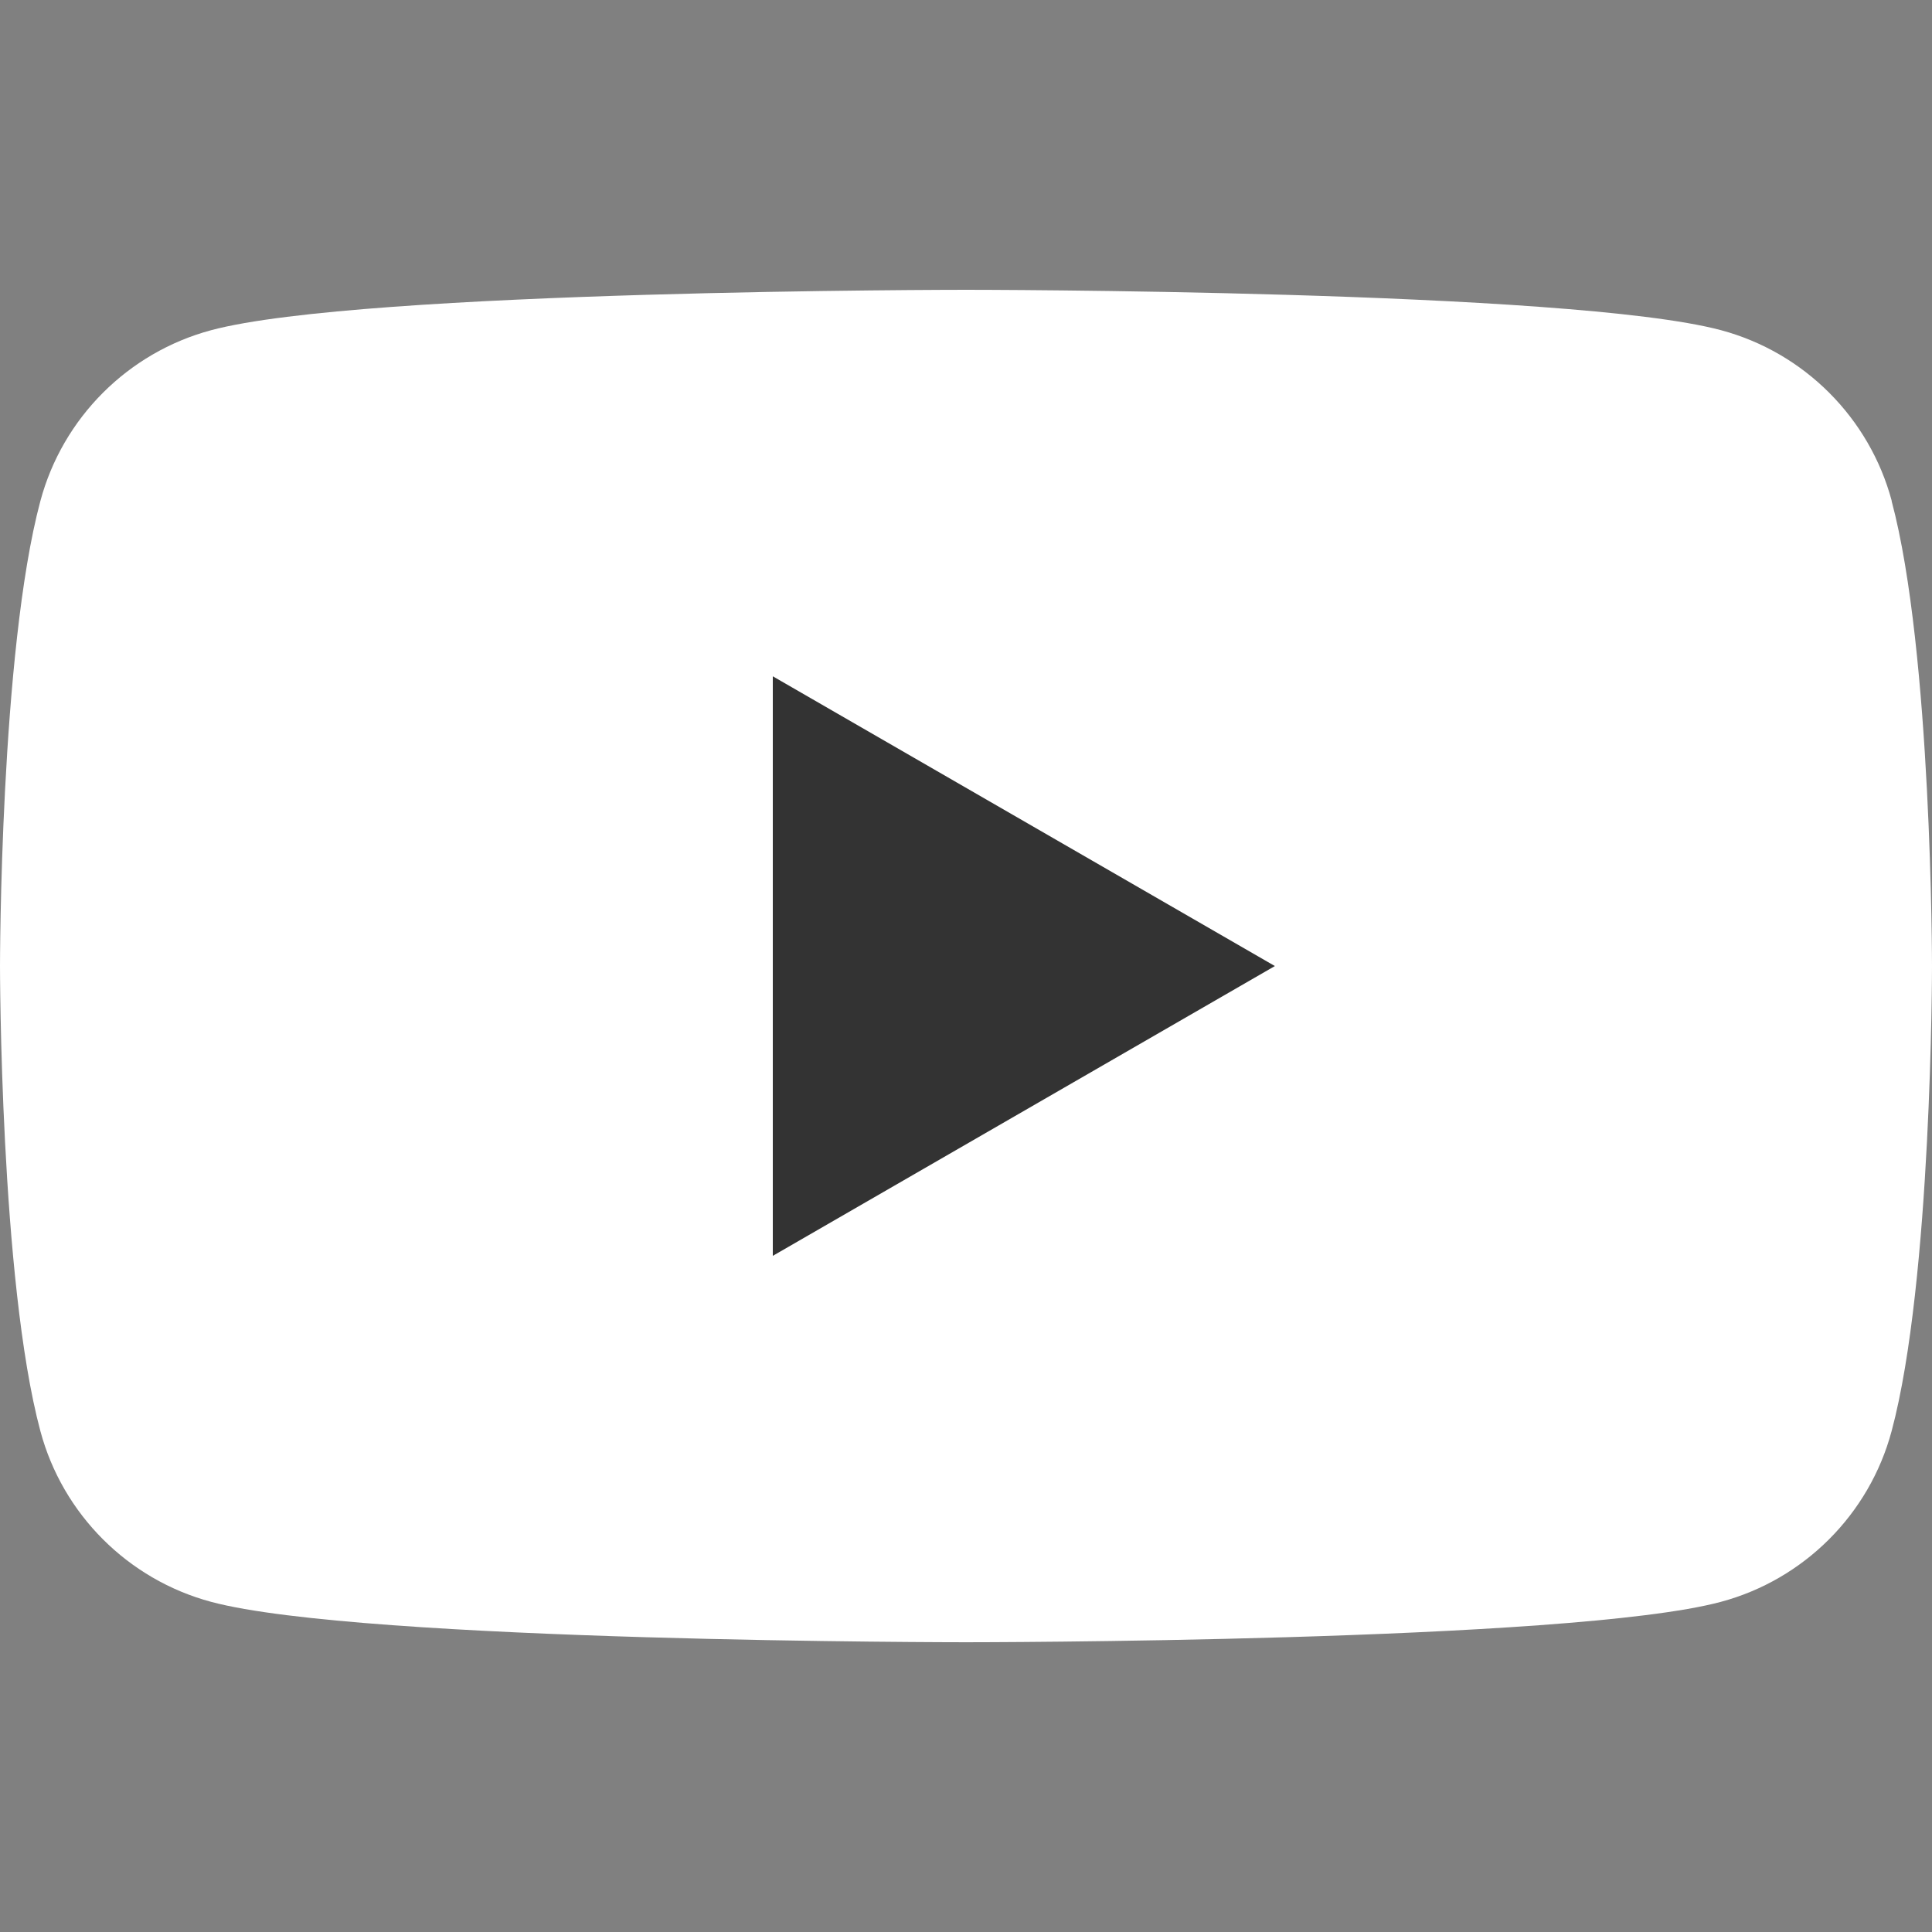 <svg xmlns="http://www.w3.org/2000/svg" width="40" height="40" viewBox="0 0 40 40" fill="none">
<rect x="0" y="0" width="40" height="40" fill="#808080" stroke="none"/>
<g clip-path="url(#clip0_9004_91849)">
<path d="M39.167 10.373C38.706 8.651 37.353 7.297 35.631 6.836C32.509 6 20 6 20 6C20 6 7.491 6 4.373 6.836C2.651 7.297 1.297 8.651 0.836 10.373C0 13.491 0 20.001 0 20.001C0 20.001 0 26.51 0.836 29.629C1.297 31.351 2.651 32.704 4.373 33.165C7.491 34.001 20 34.001 20 34.001C20 34.001 32.509 34.001 35.627 33.165C37.349 32.704 38.703 31.351 39.164 29.629C40 26.51 40 20.001 40 20.001C40 20.001 40 13.491 39.164 10.373H39.167Z" fill="white"/>
<path d="M16 26.001V14.002L26.395 20.001L16 26.001Z" fill="#333333"/>
</g>
<defs>
<clipPath id="clip0_9004_91849">
<rect width="40" height="28.001" fill="white" transform="translate(0 6)"/>
</clipPath>
</defs>
</svg>